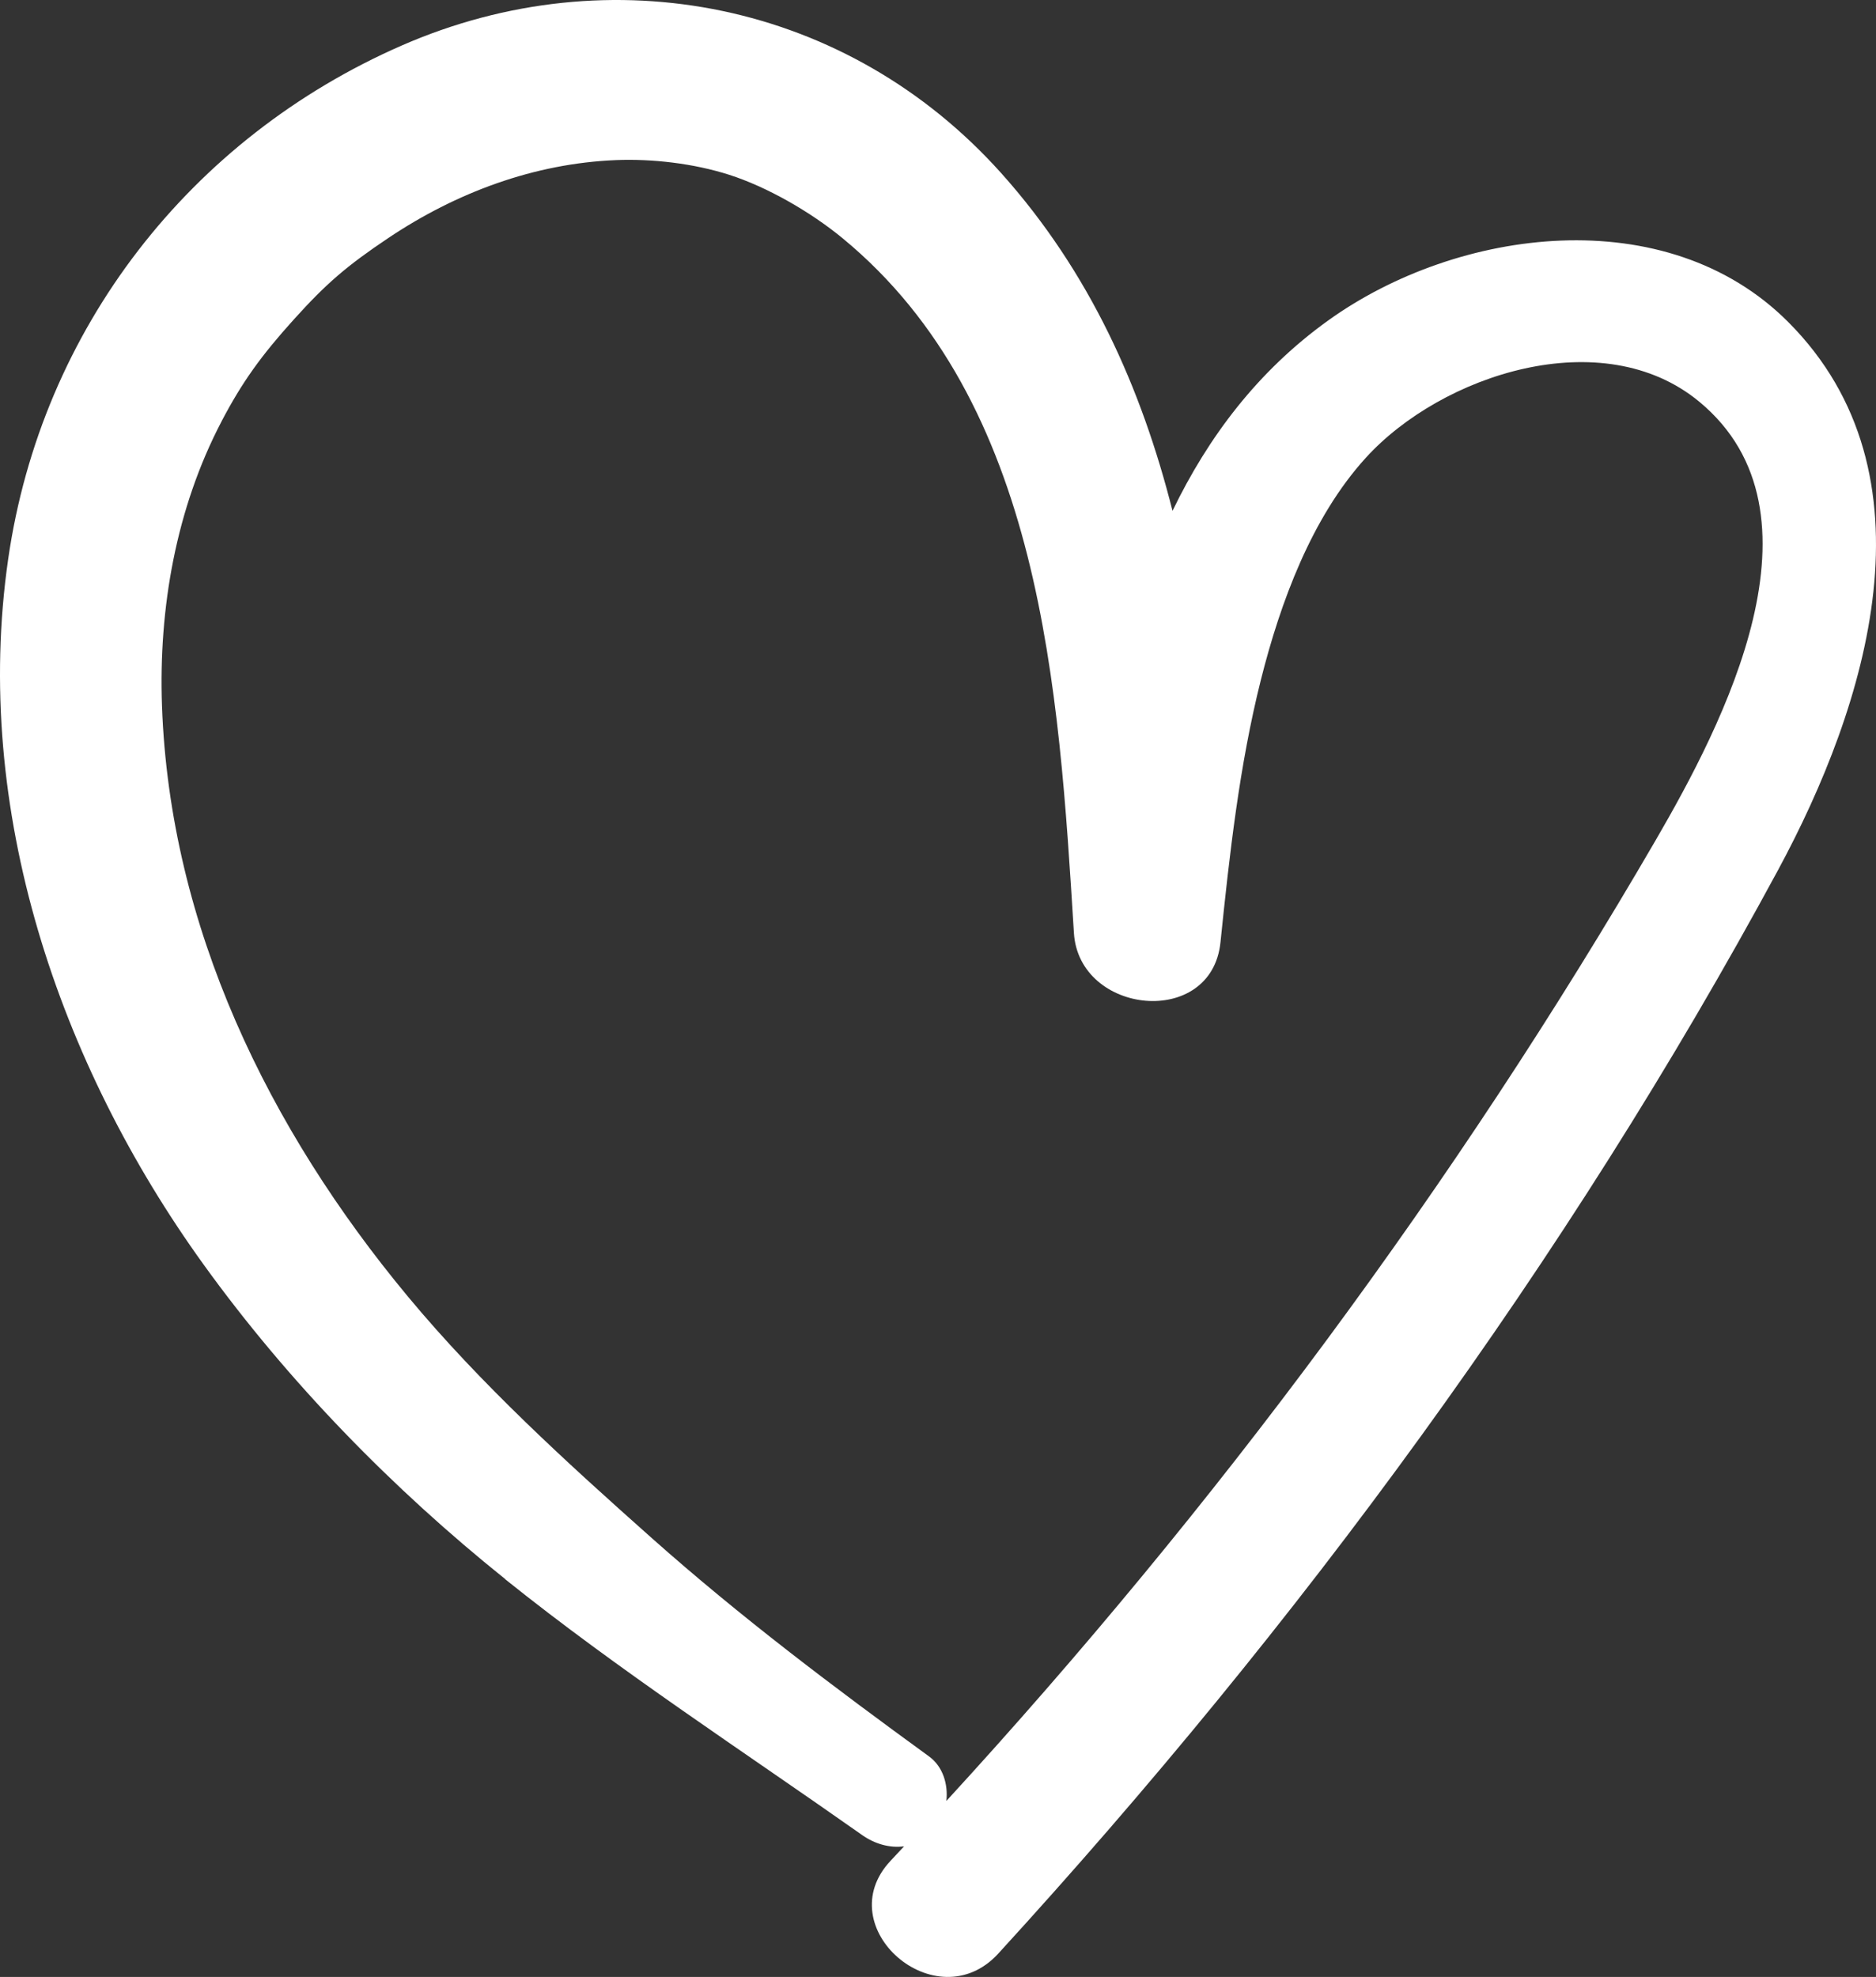 <?xml version="1.0" encoding="UTF-8"?> <svg xmlns="http://www.w3.org/2000/svg" width="112" height="118" viewBox="0 0 112 118" fill="none"><rect x="0" y="0" width="112" height="118" fill="#333333" stroke="none"/><path d="M30.163 94.263C36.963 99.715 44.352 104.514 51.47 109.53C52.225 110.064 53.126 110.318 53.975 110.203C53.708 110.488 53.444 110.777 53.177 111.058C49.437 115.021 55.906 120.647 59.603 116.601C77.48 97.062 93.529 75.295 106.153 51.931C111.458 42.112 115.827 28.307 106.759 19.22C99.491 11.939 87.029 13.571 79.293 19.129C75.089 22.15 72.132 26.082 70.001 30.492C68.144 23.148 65.057 16.235 59.776 10.336C50.636 0.133 36.463 -2.737 23.989 2.714C11.37 8.23 2.474 19.612 0.488 33.371C-1.663 48.293 3.489 63.472 12.168 75.496C17.221 82.496 23.439 88.863 30.16 94.251L30.163 94.263ZM13.226 25.151C14.449 22.819 15.581 21.239 17.552 19.058C19.475 16.928 20.686 15.879 23.187 14.204C27.218 11.504 31.882 9.75 36.794 9.556C38.925 9.473 41.387 9.746 43.542 10.435C45.772 11.152 48.356 12.616 50.318 14.232C62.214 24.043 63.209 41.087 64.114 55.685C64.416 60.578 72.333 61.398 72.864 56.247C73.406 50.989 73.988 45.707 75.278 40.572C76.438 35.968 78.298 30.896 81.527 27.341C86.046 22.356 95.684 19.193 101.461 23.987C109.445 30.611 102.873 43.217 98.842 50.158C92.857 60.456 86.289 70.401 79.215 79.97C72.136 89.544 64.546 98.729 56.5 107.495C56.61 106.497 56.292 105.44 55.466 104.838C49.771 100.697 44.199 96.504 38.929 91.82C33.825 87.283 28.716 82.639 24.339 77.373C16.041 67.38 10.146 55.336 9.671 42.14C9.462 36.304 10.508 30.346 13.226 25.155V25.151Z" fill="white"></path></svg> 